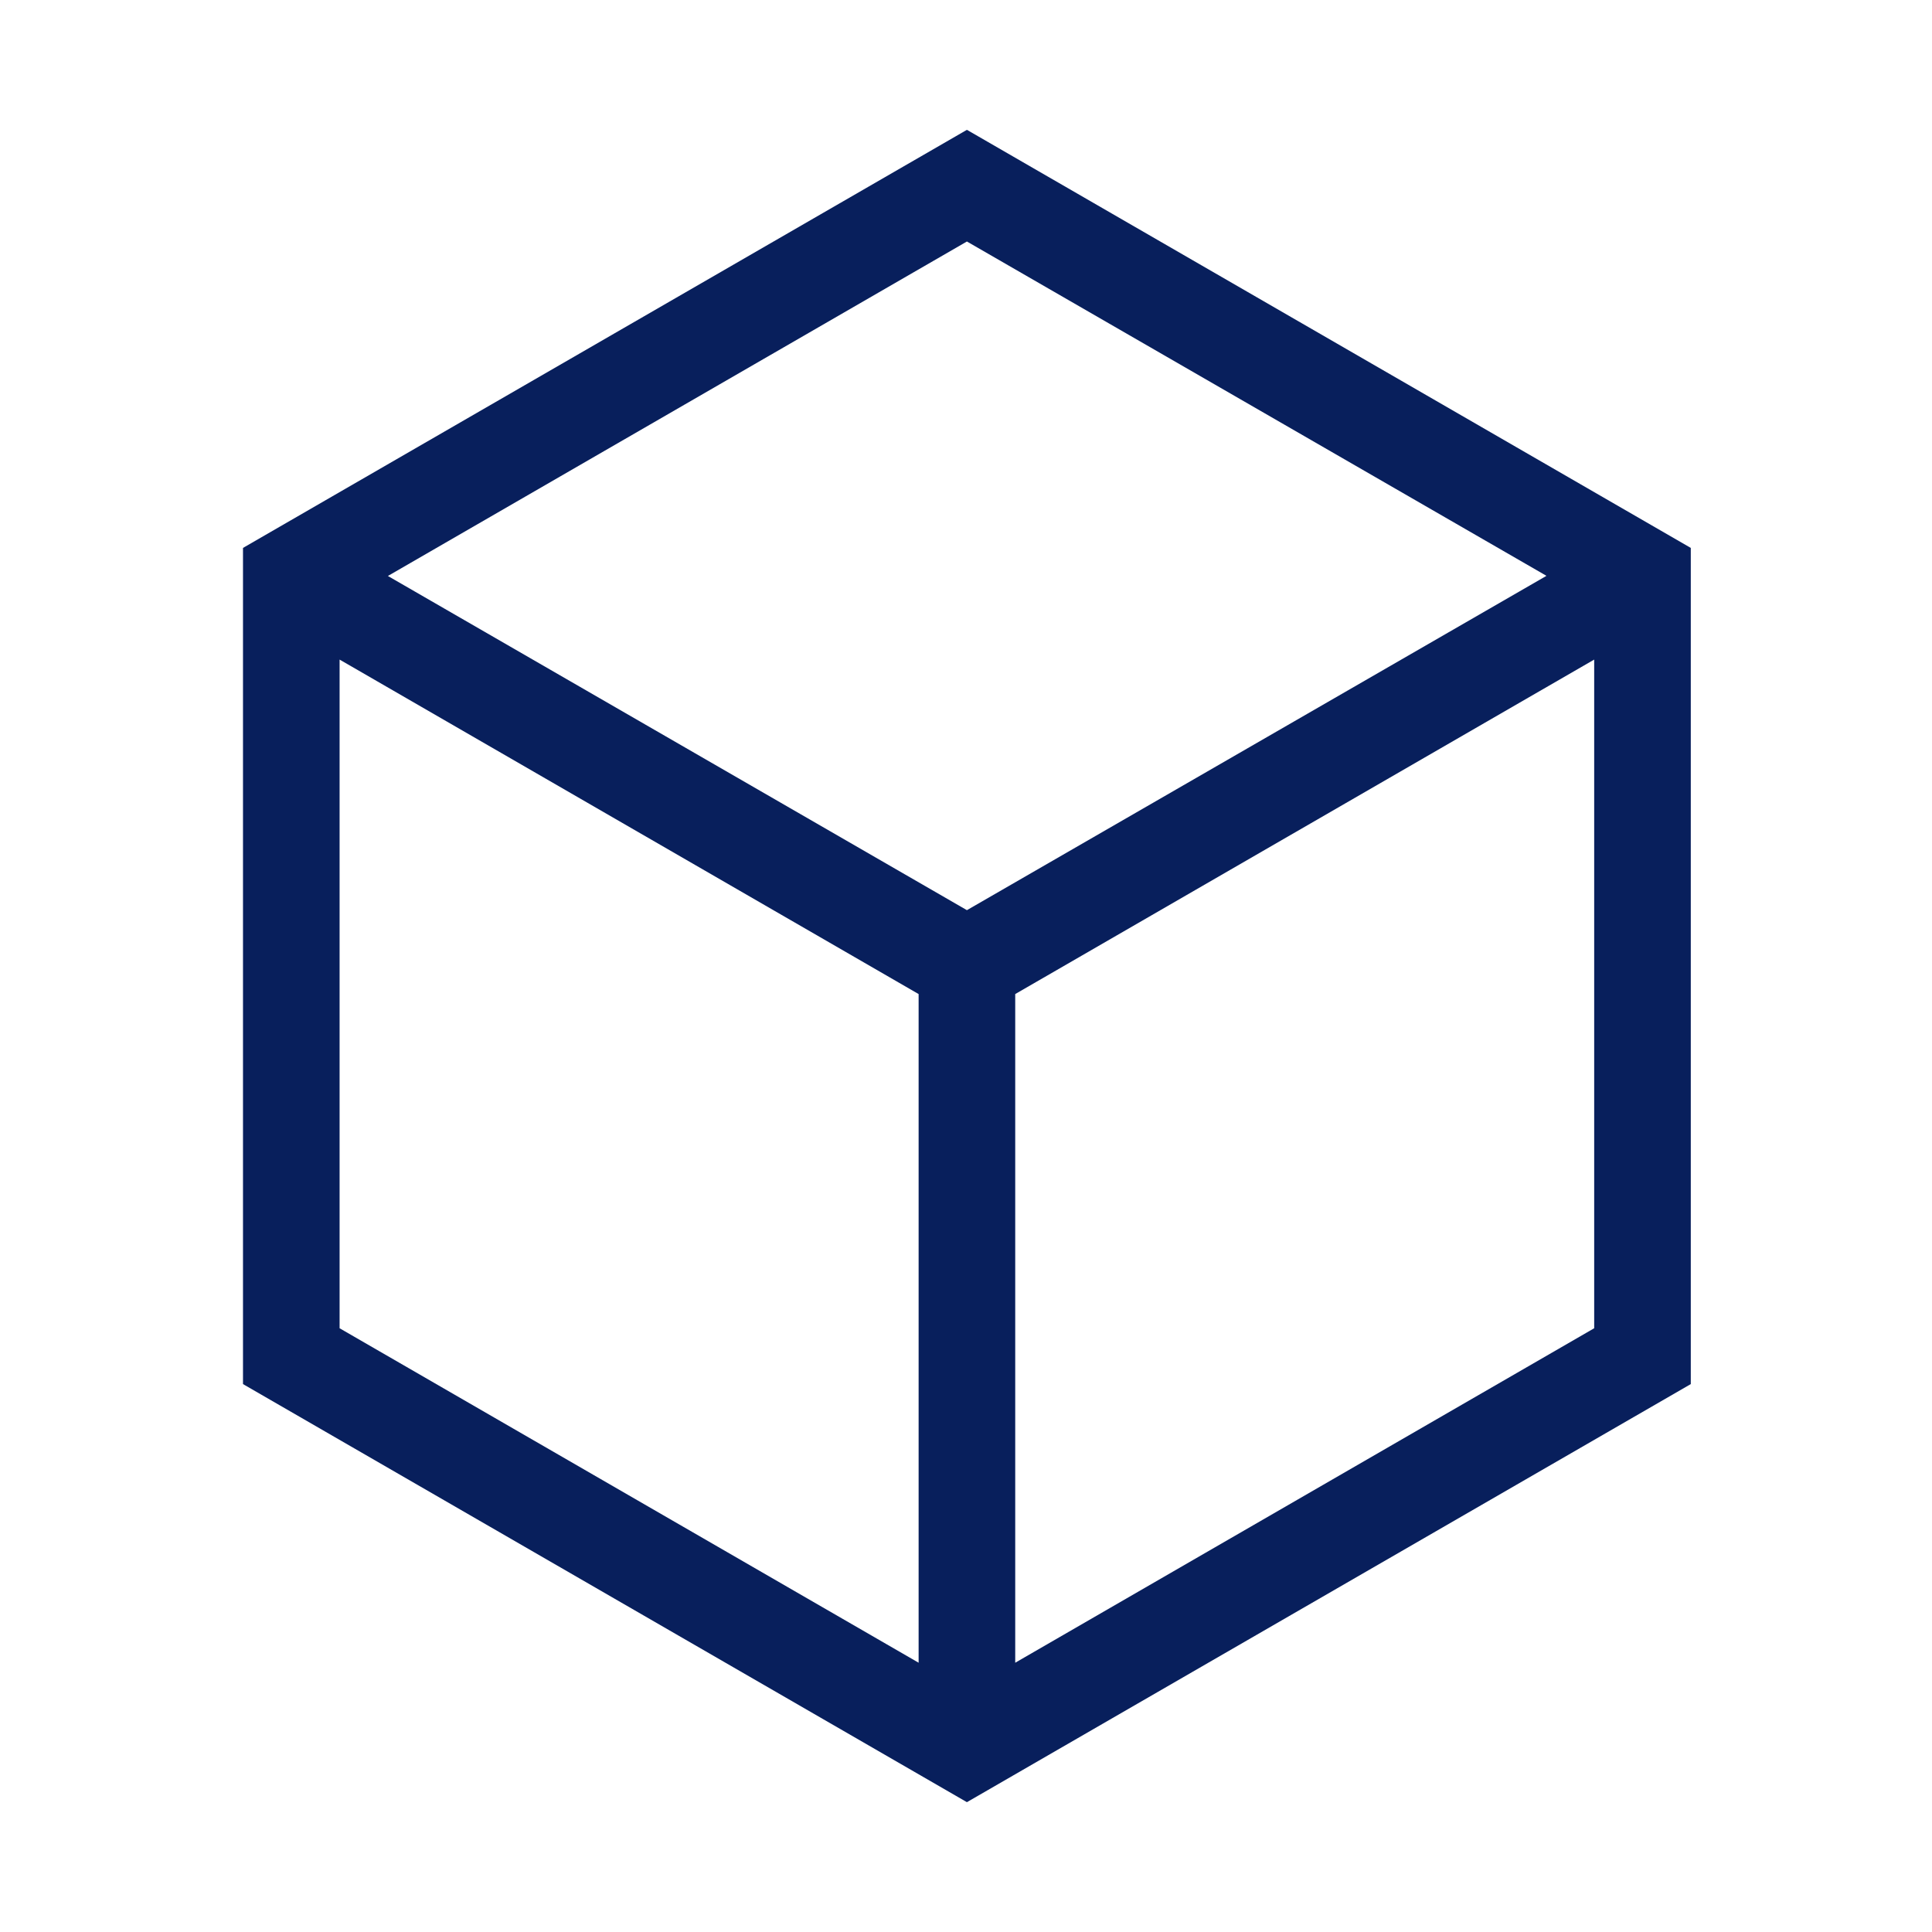 <svg width="40" height="40" viewBox="0 0 40 40" fill="none" xmlns="http://www.w3.org/2000/svg">
<path d="M5.031 11.344L20.019 2.688L35.006 11.344V28.656L20.019 37.312L5.031 28.656V11.344ZM32.013 11.919L20.019 5L8.031 11.925L20.019 18.844L32.013 11.925V11.919ZM7.031 13.656V27.5L19.019 34.425V20.581L7.031 13.656ZM21.019 34.425L33.006 27.5V13.656L21.019 20.581V34.425Z" fill="#081F5C"/>
</svg>
